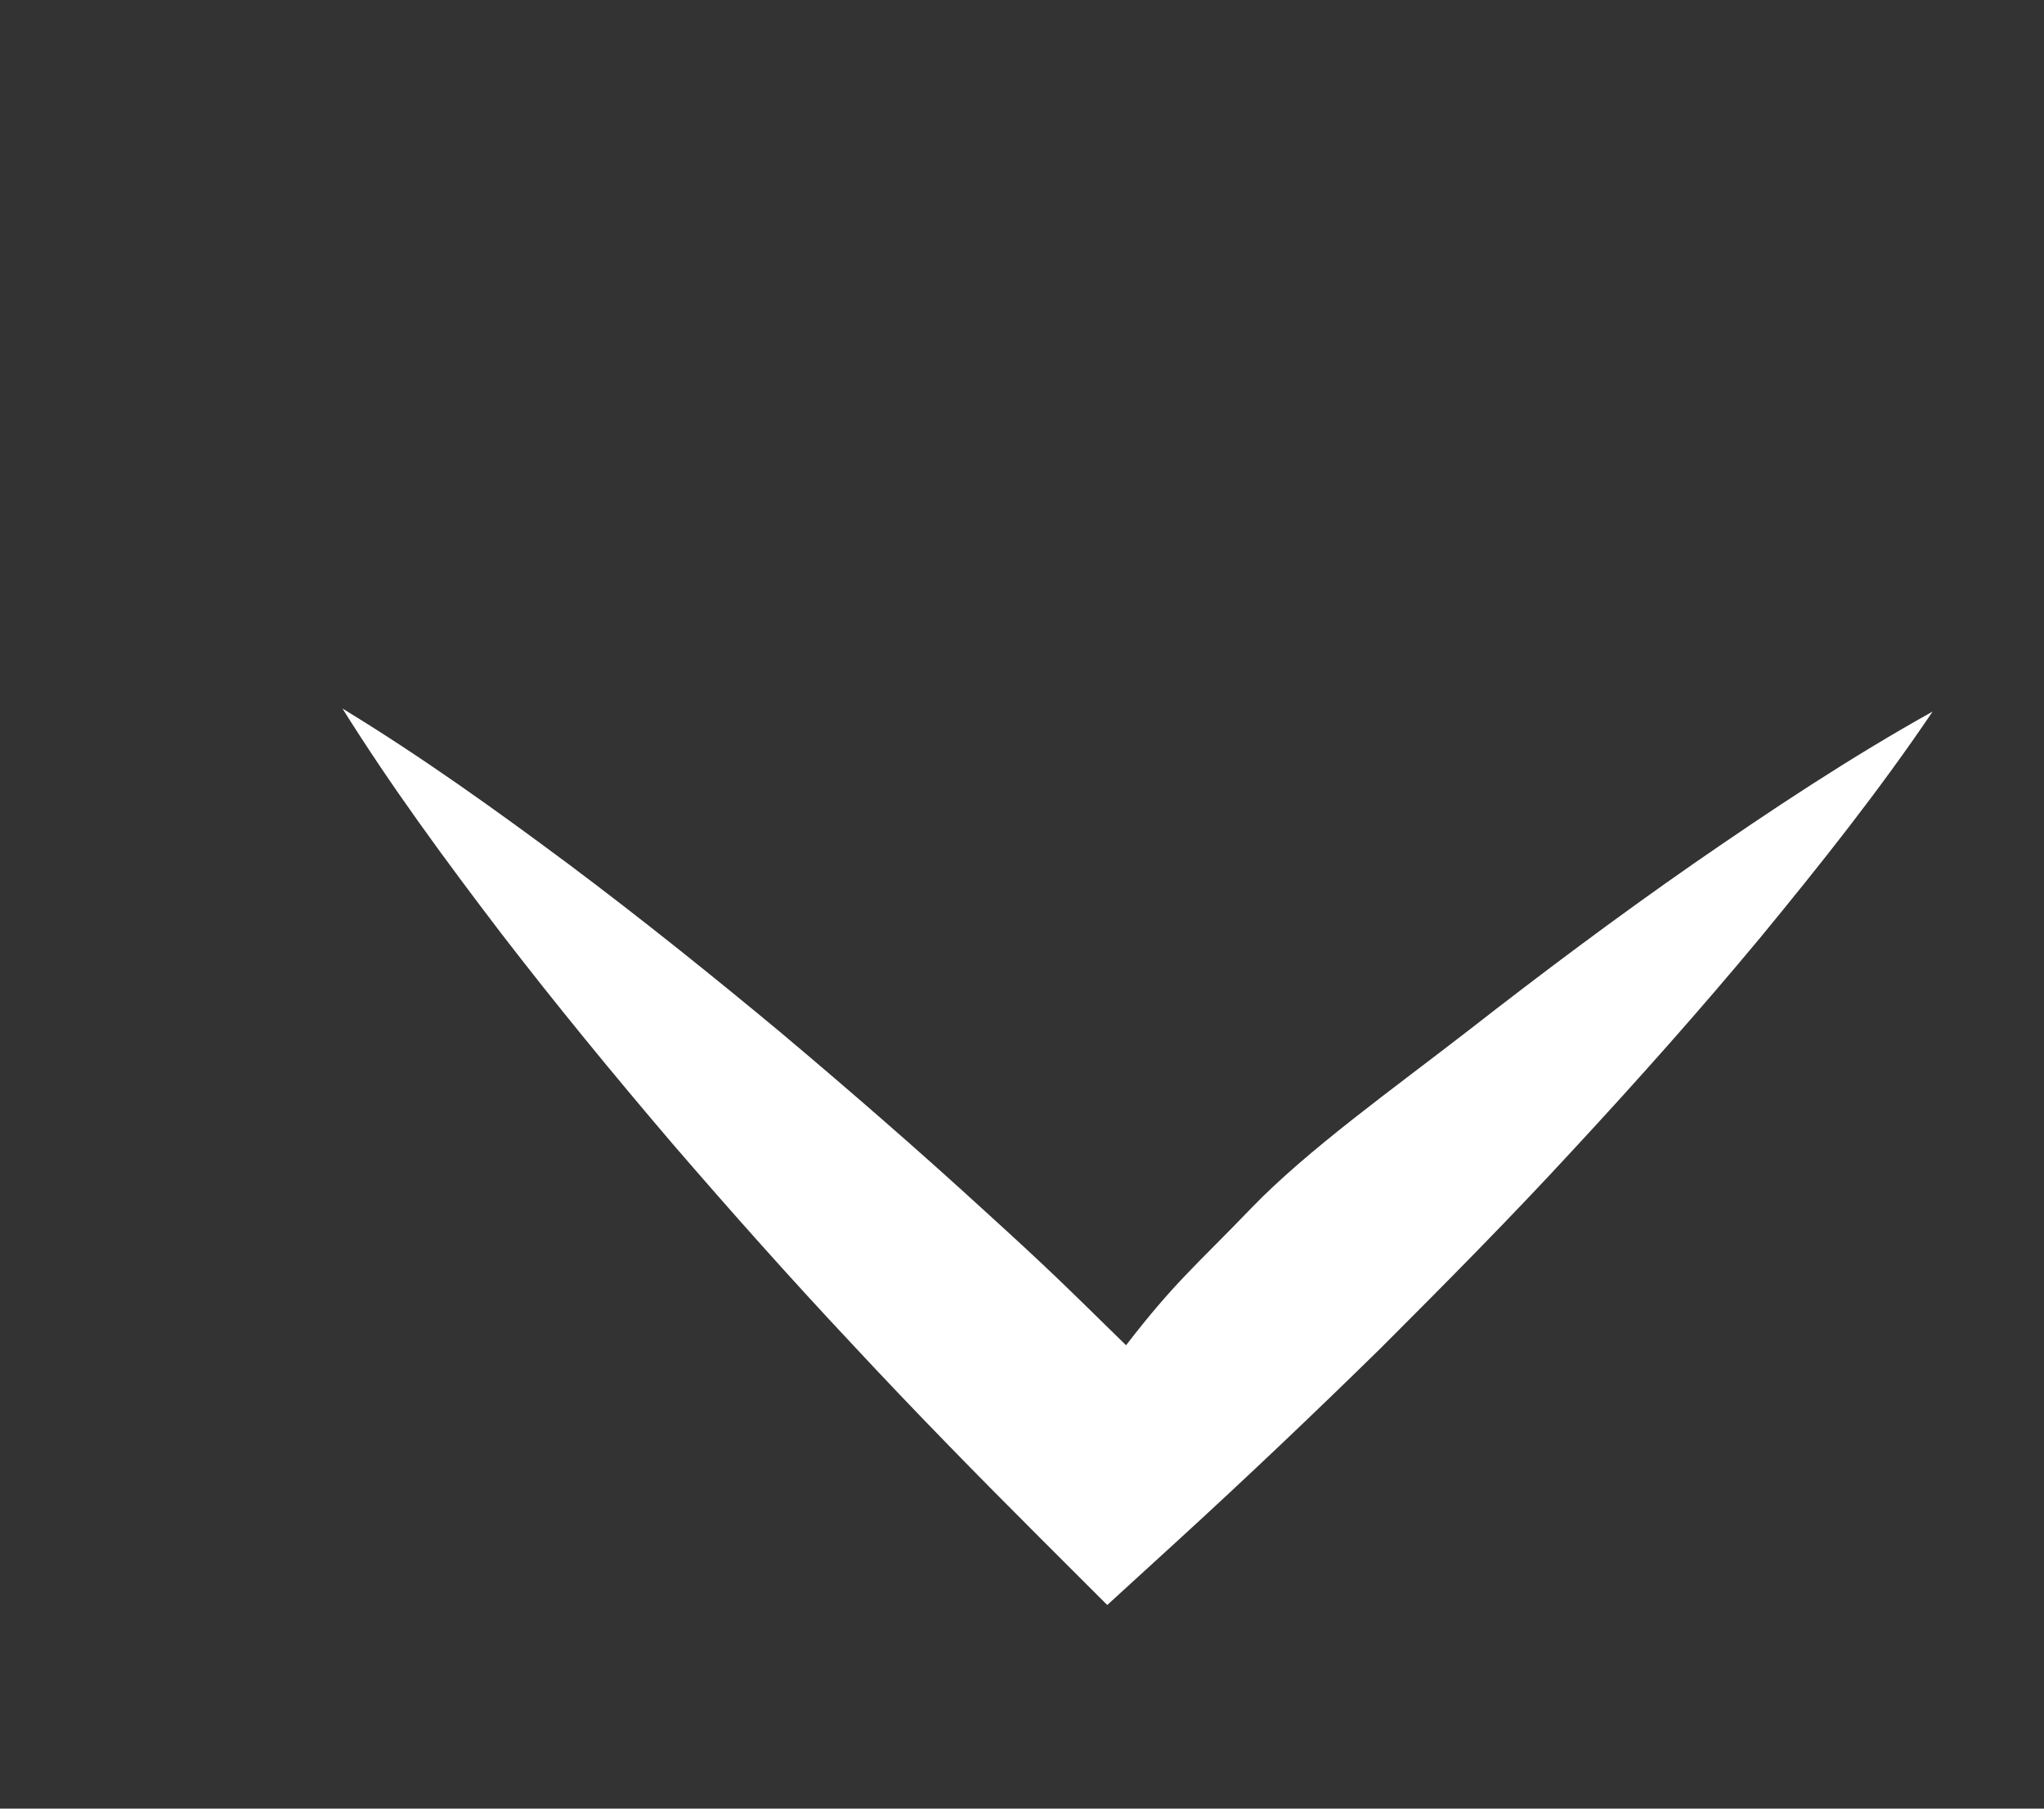 <?xml version="1.0" encoding="UTF-8"?>
<svg width="26px" height="23px" viewBox="0 0 26 23" version="1.1" xmlns="http://www.w3.org/2000/svg" xmlns:xlink="http://www.w3.org/1999/xlink">
    <rect x="0" y="0" width="26" height="23" fill="#333333" stroke="none"/>
    <title>TEXTPFEIL Copy</title>
    <g id="Page-1" stroke="none" stroke-width="1" fill="none" fill-rule="evenodd">
        <g id="start-pflanzlich-copy" transform="translate(-521, -1373)" fill="#FFFFFF">
            <g id="Group-18" transform="translate(339, 1241)">
                <g id="Group-13" transform="translate(0, 19.122)">
                    <g id="TEXTPFEIL-Copy" transform="translate(195.085, 124.634) rotate(-66) translate(-195.085, -124.634) translate(187.585, 114.634)">
                        <path d="M5.821,4.337 C5.565,5.462 5.272,6.575 4.961,7.68 C4.643,8.783 4.309,9.879 3.946,10.965 C3.587,12.052 3.513,12.236 3.115,13.308 C4.103,13.548 4.393,13.705 5.358,14.055 C6.323,14.405 7.488,15.092 8.535,15.654 C9.583,16.212 10.621,16.792 11.643,17.41 C12.664,18.032 13.676,18.673 14.65,19.403 C13.452,19.191 12.292,18.89 11.14,18.572 C9.99,18.248 8.857,17.887 7.733,17.504 C6.607,17.125 5.499,16.705 4.393,16.28 C3.292,15.845 2.198,15.392 1.113,14.919 L0,14.433 L0.431,13.308 C0.84,12.24 1.261,11.176 1.71,10.122 C2.153,9.067 2.626,8.022 3.115,6.984 C3.61,5.948 4.124,4.92 4.674,3.904 C5.228,2.891 5.801,1.884 6.458,0.909 C6.308,2.075 6.074,3.209 5.821,4.337 Z" id="Fill-1"></path>
                    </g>
                </g>
            </g>
        </g>
    </g>
</svg>